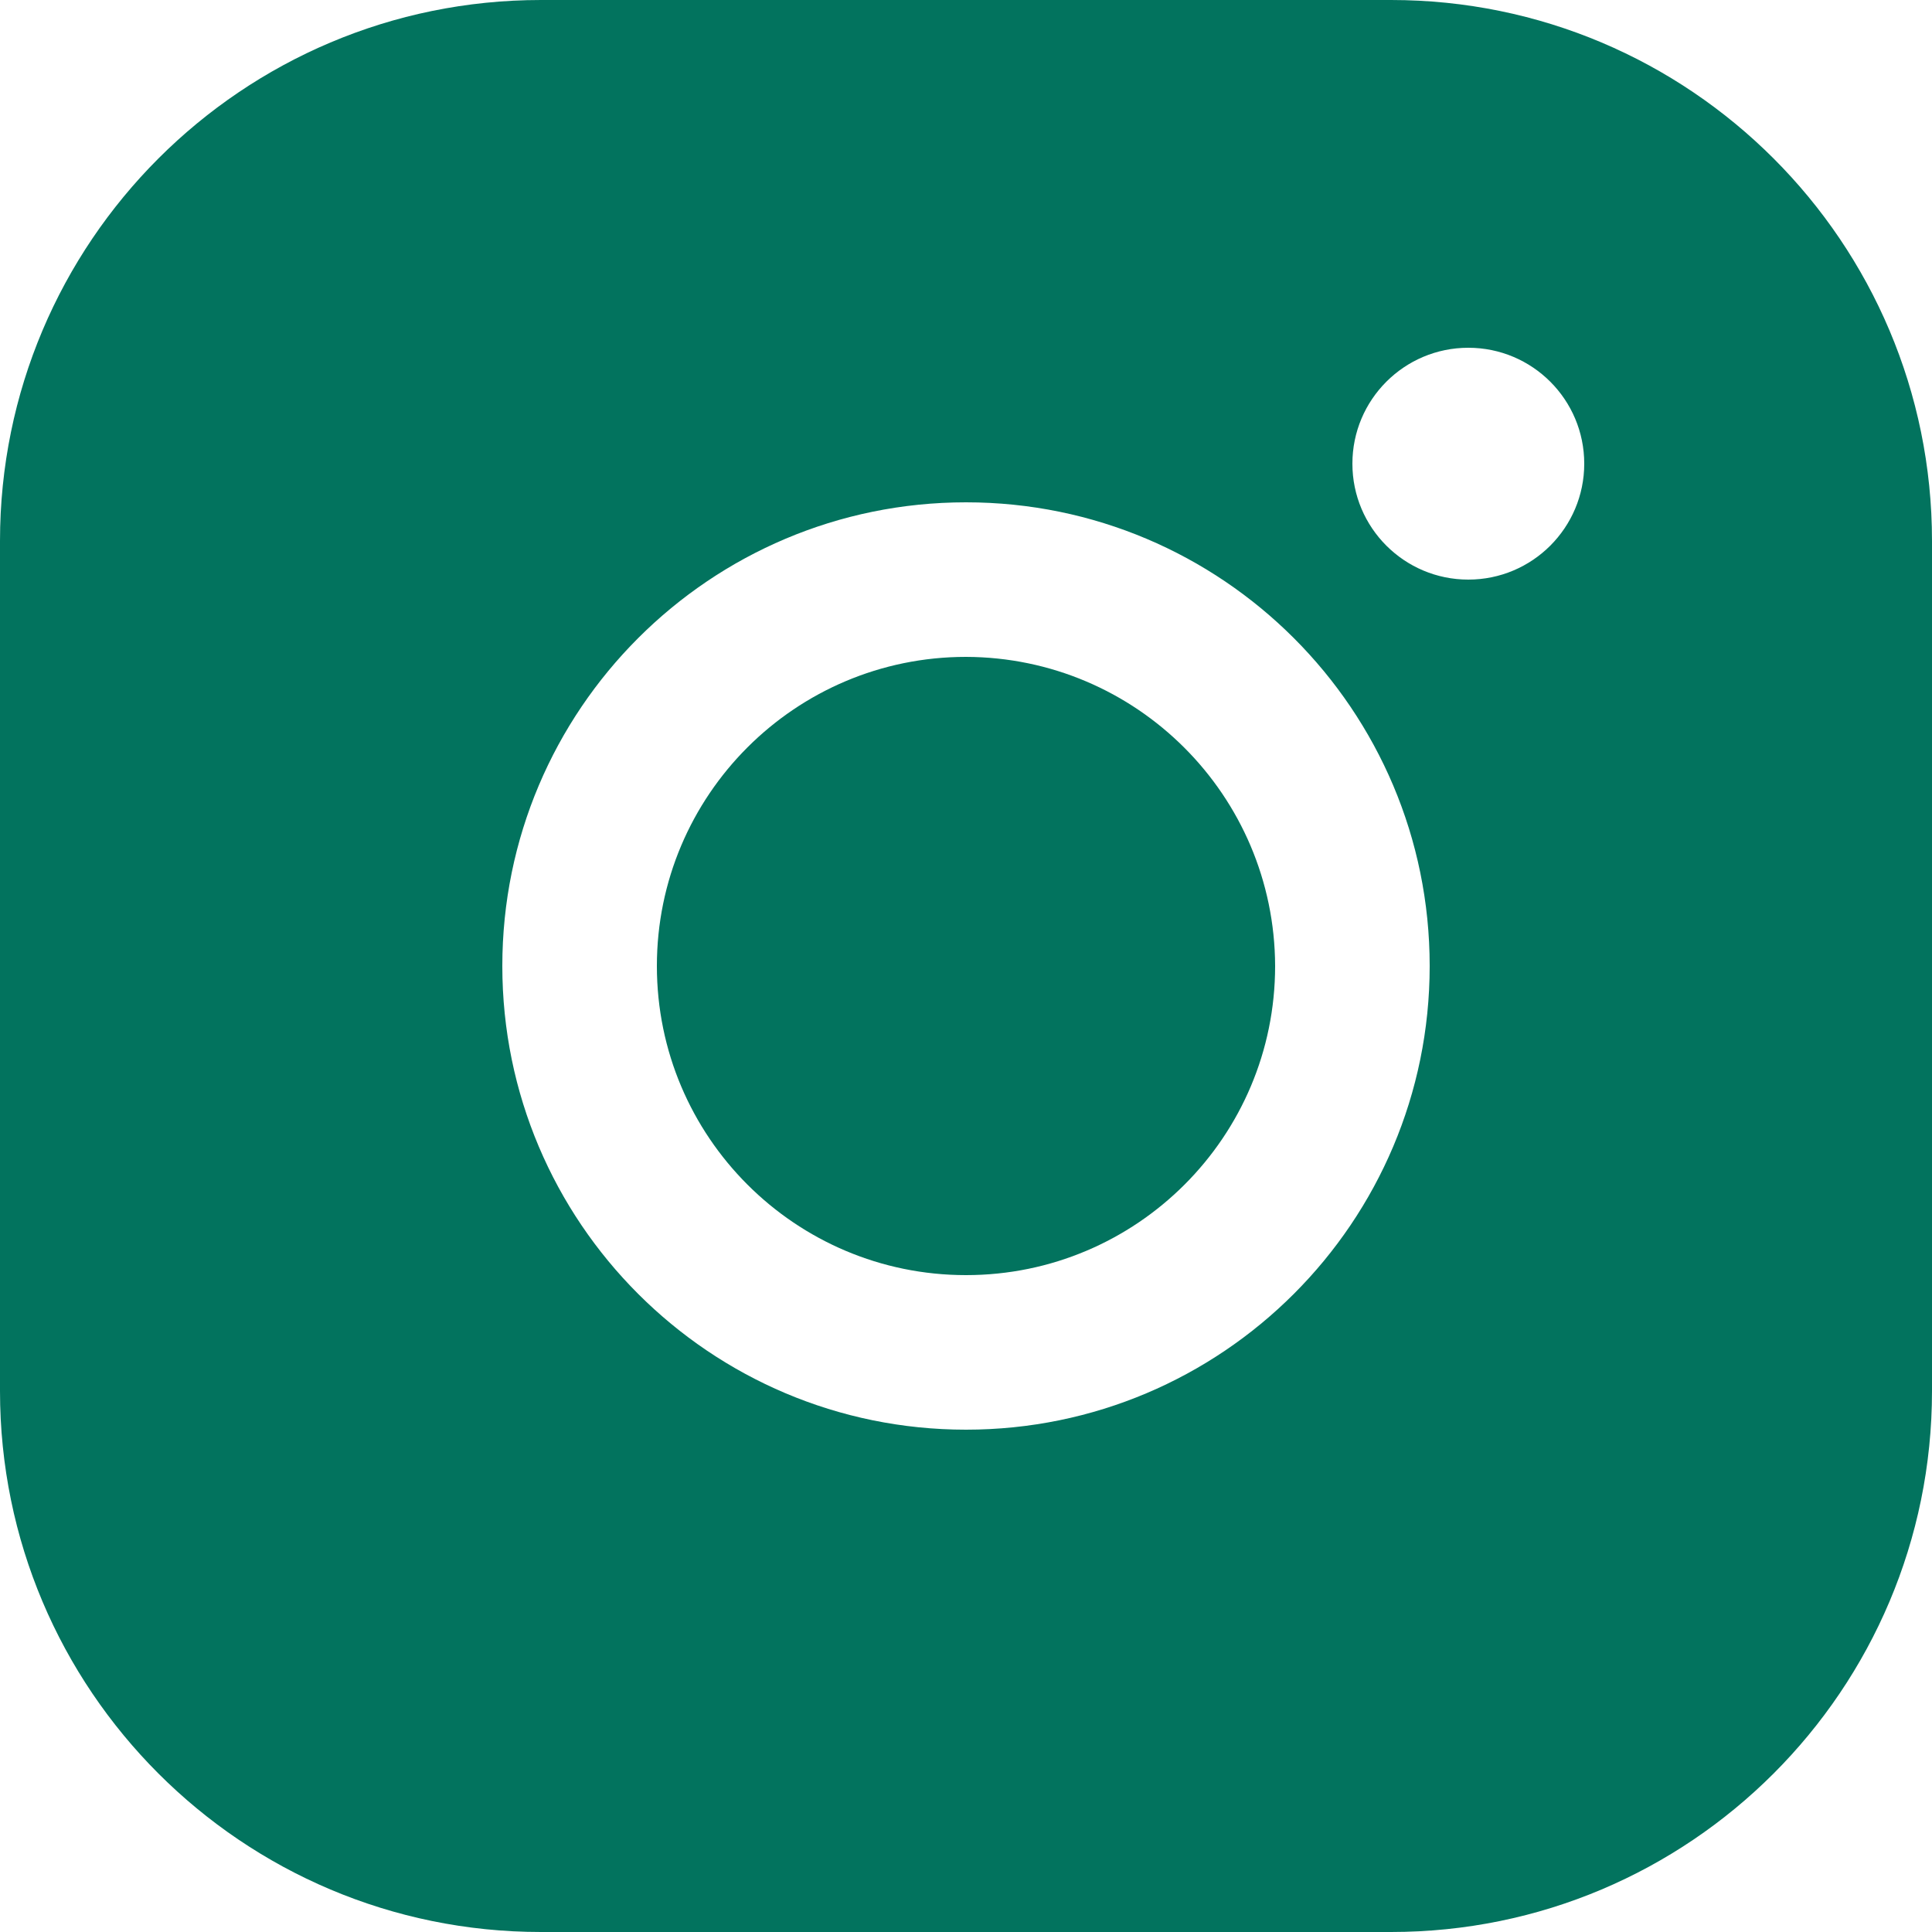 <?xml version="1.0" encoding="UTF-8"?>
<svg width="22px" height="22px" viewBox="0 0 22 22" version="1.1" xmlns="http://www.w3.org/2000/svg" xmlns:xlink="http://www.w3.org/1999/xlink">
    <title>8D6D79CF-9147-492B-8E1A-9C7566656582</title>
    <g id="Waiting-page" stroke="none" stroke-width="1" fill="none" fill-rule="evenodd">
        <g id="Waiting-Landing" transform="translate(-551, -2847)" fill="#02735E" fill-rule="nonzero">
            <g id="PhInstagramLogoFill" transform="translate(551, 2847)">
                <path d="M14.52,11 C14.52,12.944 12.944,14.52 11,14.52 C9.056,14.52 7.48,12.944 7.48,11 C7.48,9.056 9.056,7.48 11,7.48 C12.942,7.486 14.514,9.058 14.52,11 Z M22,6.16 L22,15.84 C22,19.242 19.242,22 15.84,22 L6.16,22 C2.758,22 0,19.242 0,15.84 L0,6.16 C0,2.758 2.758,0 6.16,0 L15.84,0 C19.242,0 22,2.758 22,6.16 Z M16.28,11 C16.28,8.084 13.916,5.72 11,5.72 C8.084,5.72 5.72,8.084 5.72,11 C5.72,13.916 8.084,16.28 11,16.28 C13.916,16.28 16.28,13.916 16.28,11 Z M18.04,5.28 C18.04,4.551 17.449,3.96 16.72,3.96 C15.991,3.96 15.4,4.551 15.4,5.28 C15.4,6.009 15.991,6.6 16.72,6.6 C17.449,6.6 18.04,6.009 18.04,5.28 Z" id="Shape"></path>
            </g>
        </g>
    </g>
</svg>